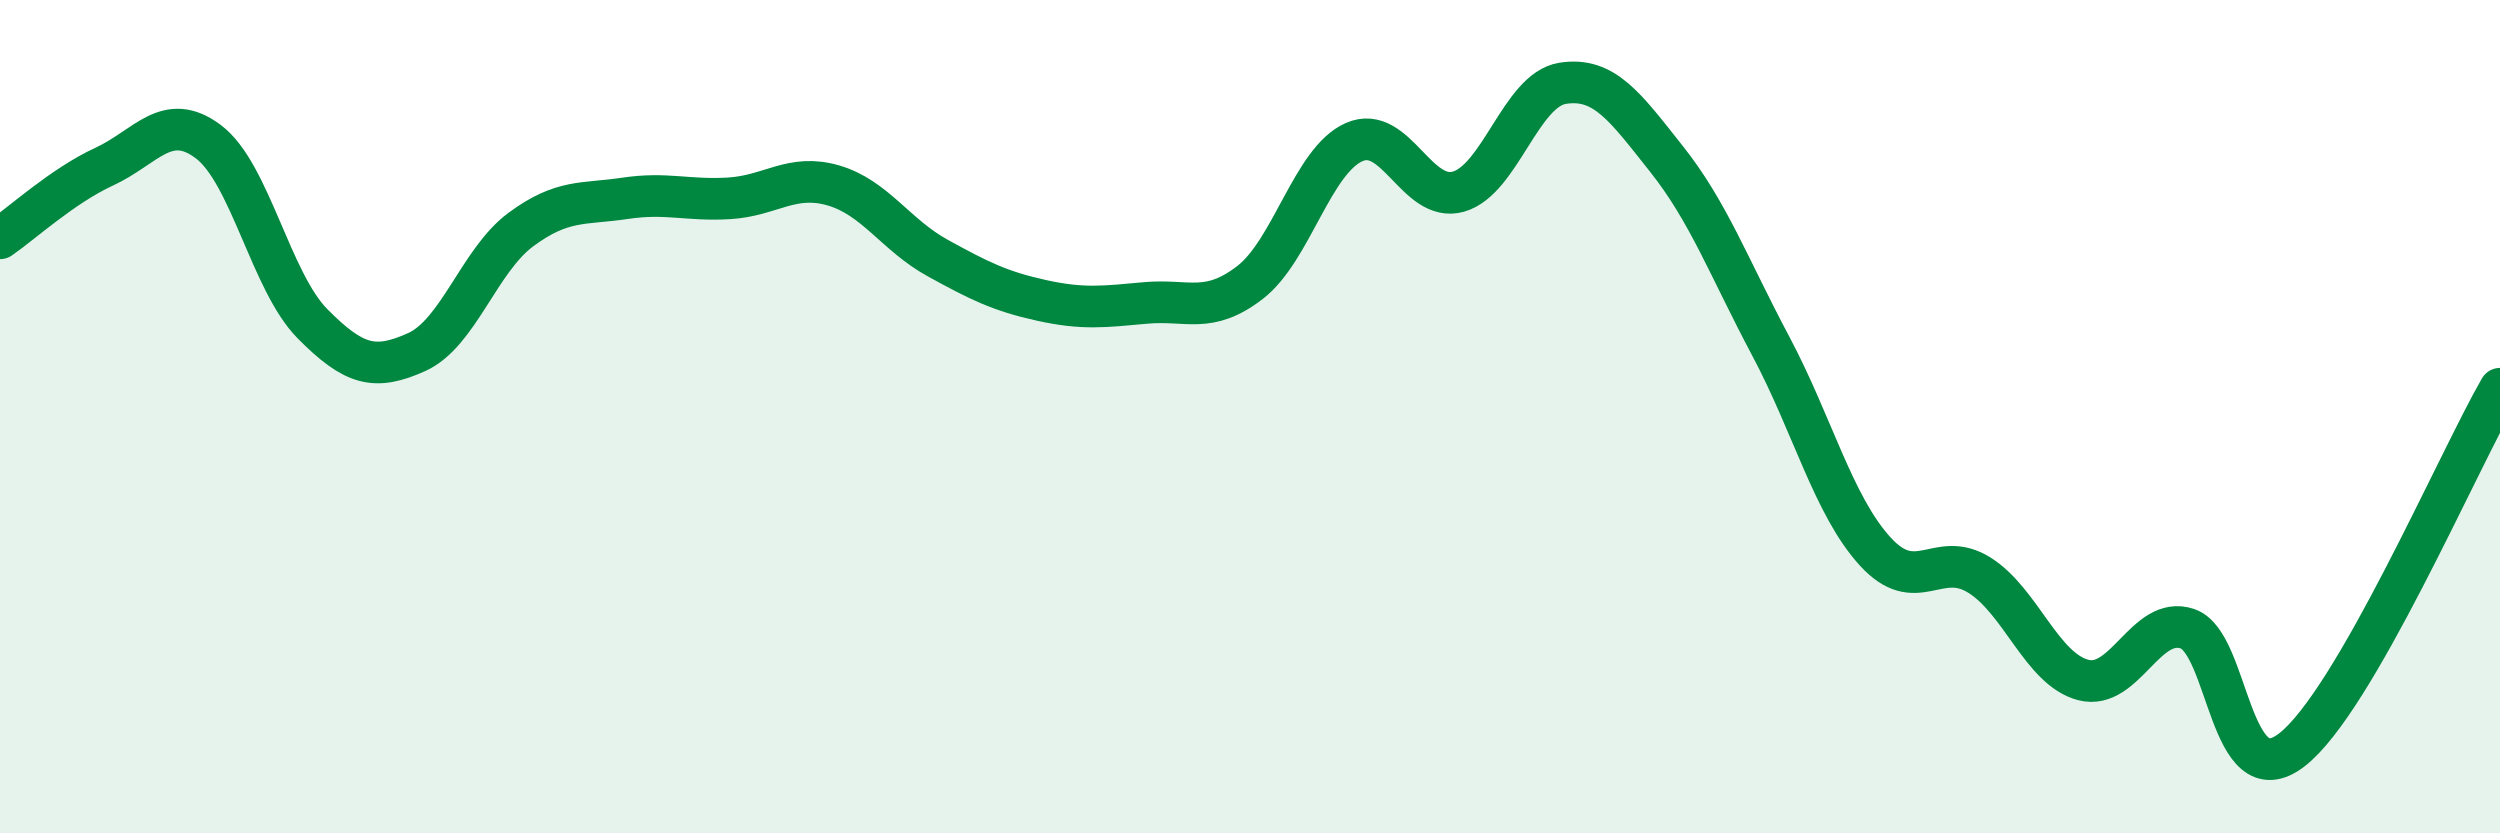 
    <svg width="60" height="20" viewBox="0 0 60 20" xmlns="http://www.w3.org/2000/svg">
      <path
        d="M 0,5.72 C 0.5,5.38 1.5,4.46 2.5,4 C 3.5,3.54 4,2.65 5,3.4 C 6,4.15 6.5,6.76 7.5,7.77 C 8.5,8.78 9,8.9 10,8.45 C 11,8 11.5,6.25 12.5,5.51 C 13.5,4.77 14,4.91 15,4.76 C 16,4.61 16.5,4.82 17.5,4.76 C 18.5,4.7 19,4.16 20,4.45 C 21,4.74 21.5,5.64 22.5,6.19 C 23.5,6.74 24,6.99 25,7.21 C 26,7.43 26.5,7.36 27.5,7.27 C 28.5,7.18 29,7.55 30,6.78 C 31,6.01 31.5,3.85 32.5,3.41 C 33.5,2.97 34,4.88 35,4.6 C 36,4.32 36.5,2.16 37.5,2 C 38.5,1.84 39,2.56 40,3.82 C 41,5.08 41.5,6.43 42.5,8.31 C 43.5,10.19 44,12.13 45,13.23 C 46,14.33 46.5,13.18 47.5,13.8 C 48.5,14.42 49,16.06 50,16.32 C 51,16.58 51.5,14.75 52.5,15.09 C 53.5,15.43 53.5,19.15 55,18 C 56.5,16.85 59,11.06 60,9.33L60 20L0 20Z"
        fill="#008740"
        opacity="0.1"
        stroke-linecap="round"
        stroke-linejoin="round"
      />
      <path
        d="M 0,5.72 C 0.5,5.38 1.5,4.46 2.5,4 C 3.5,3.54 4,2.65 5,3.4 C 6,4.15 6.5,6.76 7.5,7.77 C 8.5,8.78 9,8.9 10,8.45 C 11,8 11.5,6.25 12.5,5.51 C 13.5,4.77 14,4.91 15,4.76 C 16,4.61 16.5,4.82 17.5,4.76 C 18.5,4.7 19,4.16 20,4.45 C 21,4.74 21.5,5.64 22.5,6.19 C 23.5,6.74 24,6.99 25,7.21 C 26,7.43 26.5,7.36 27.5,7.27 C 28.5,7.18 29,7.55 30,6.78 C 31,6.01 31.5,3.85 32.5,3.41 C 33.5,2.97 34,4.88 35,4.6 C 36,4.32 36.5,2.16 37.5,2 C 38.5,1.84 39,2.56 40,3.82 C 41,5.08 41.5,6.43 42.5,8.31 C 43.5,10.19 44,12.13 45,13.23 C 46,14.33 46.5,13.18 47.5,13.8 C 48.5,14.42 49,16.06 50,16.32 C 51,16.58 51.5,14.75 52.5,15.09 C 53.5,15.43 53.5,19.15 55,18 C 56.5,16.85 59,11.06 60,9.33"
        stroke="#008740"
        stroke-width="1"
        fill="none"
        stroke-linecap="round"
        stroke-linejoin="round"
      />
    </svg>
  